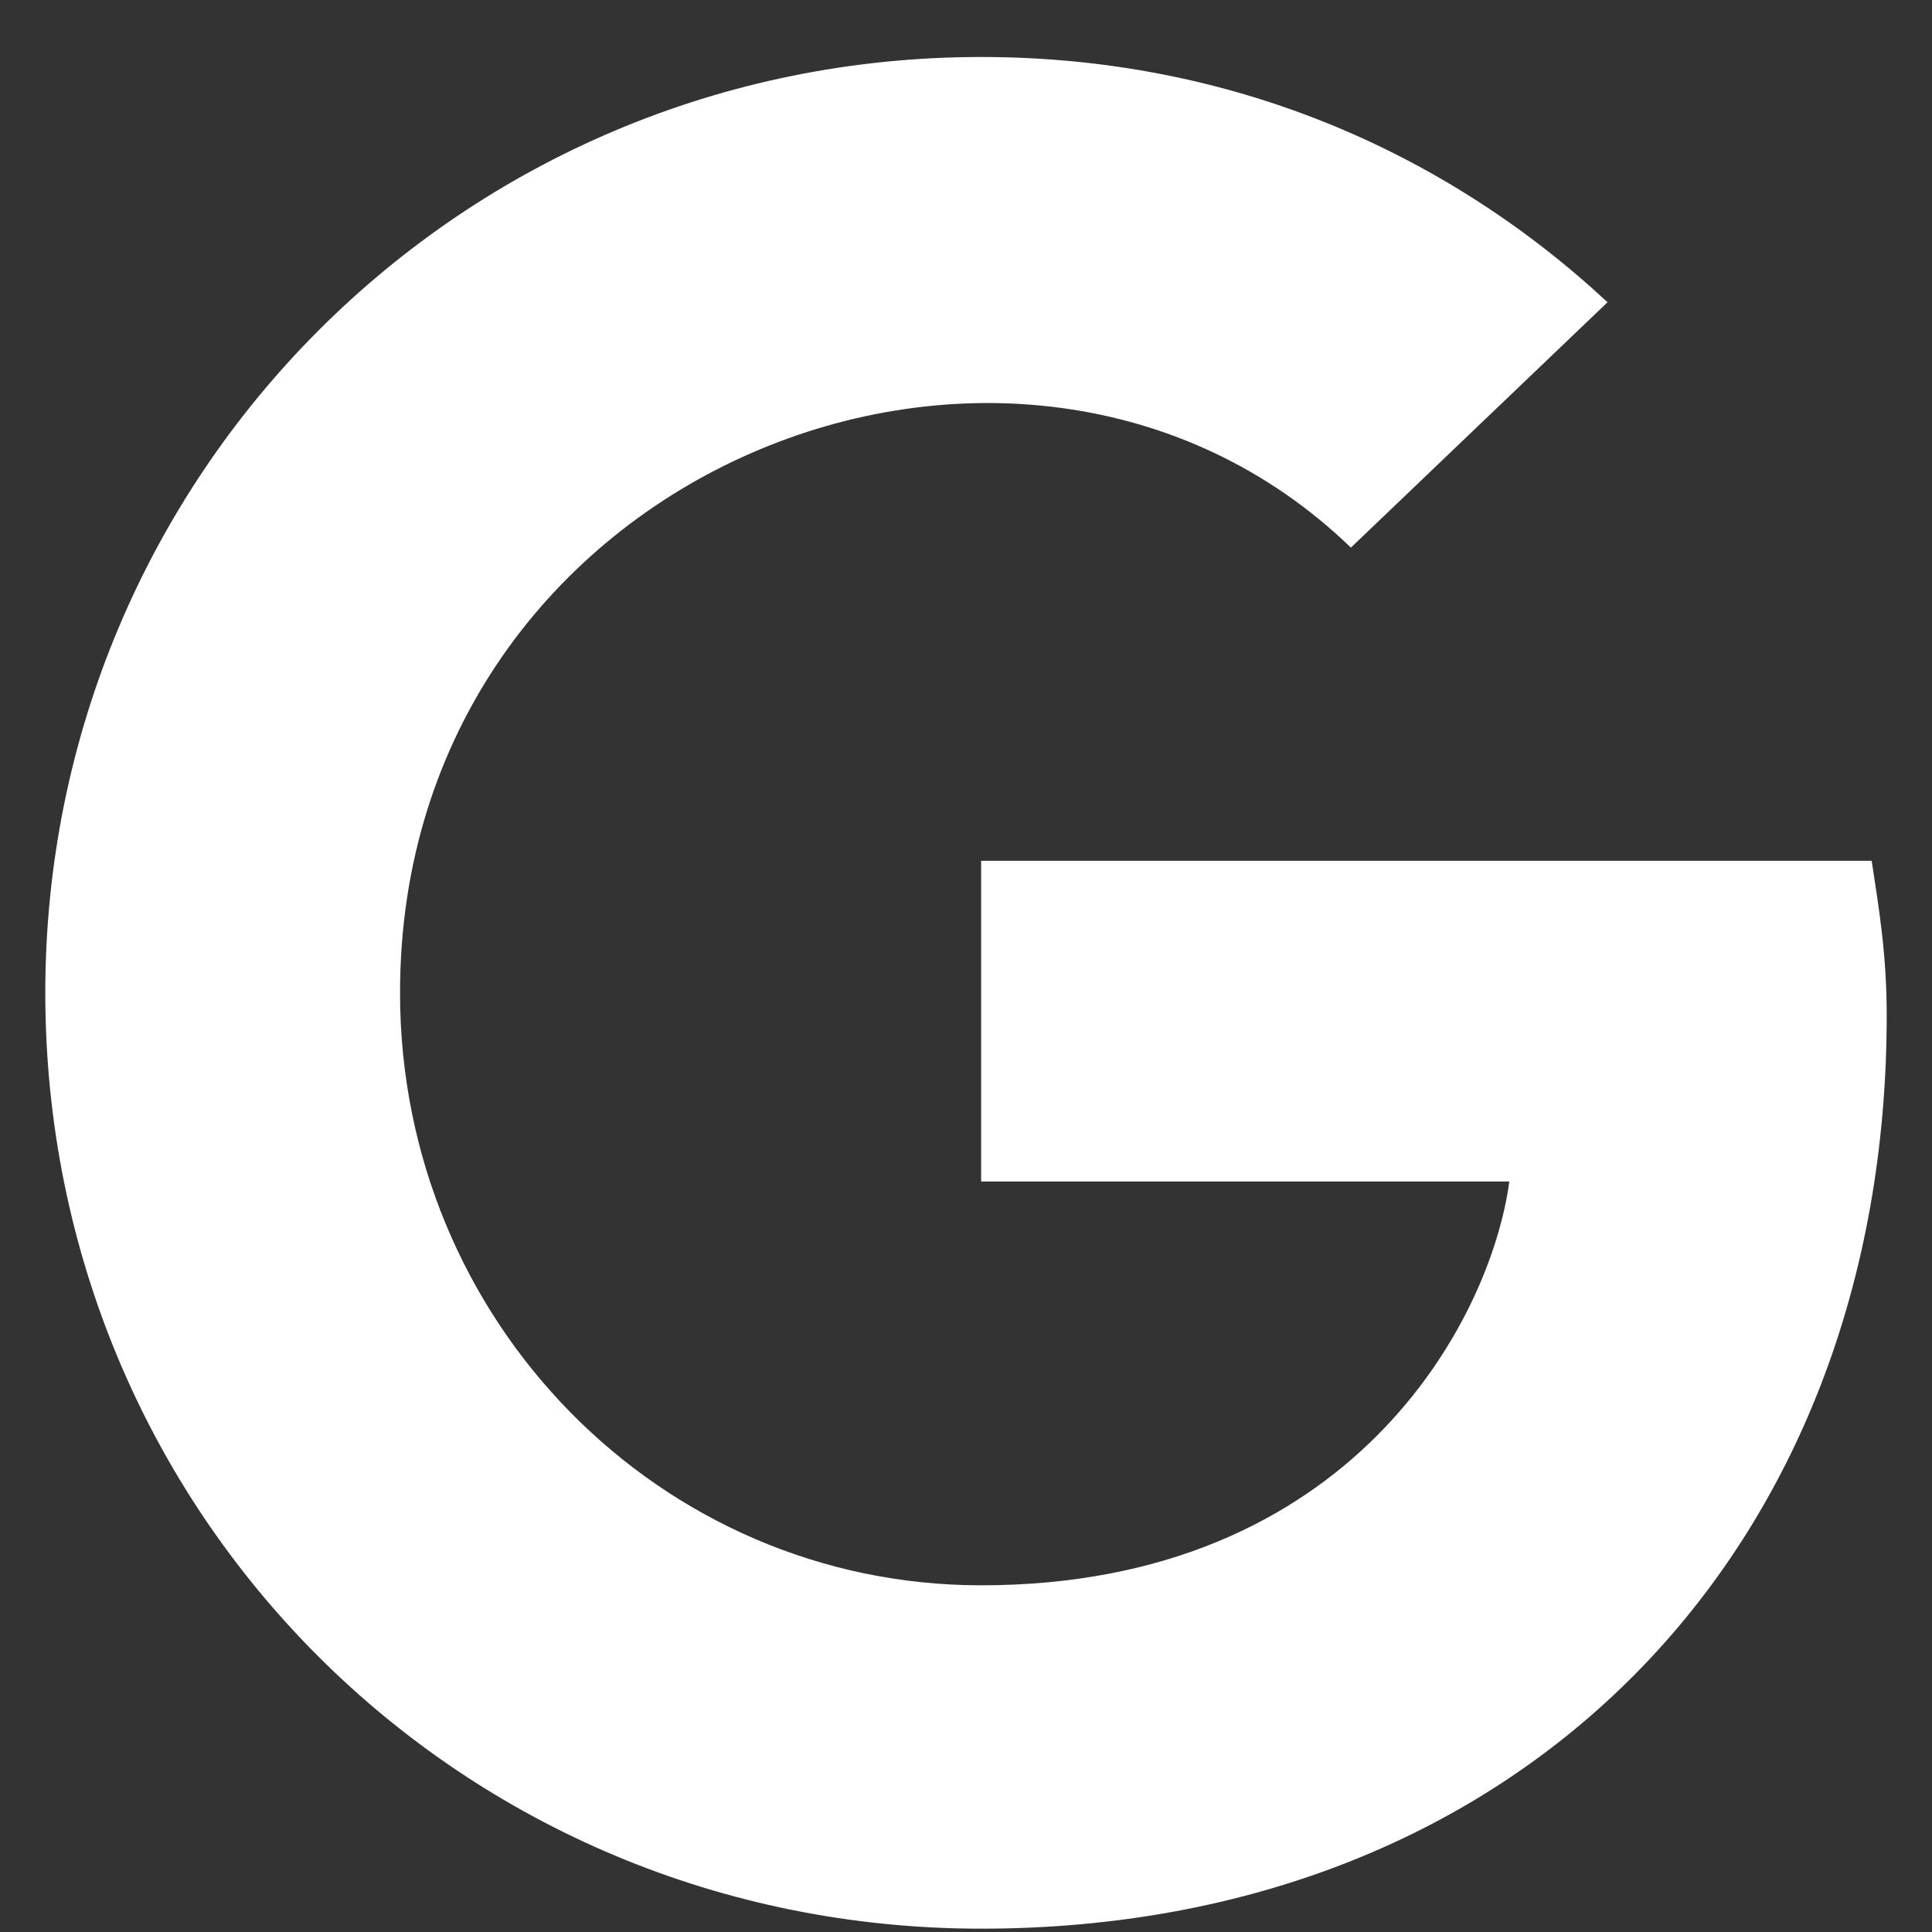 <svg width="18" height="18" viewBox="0 0 18 18" fill="none" xmlns="http://www.w3.org/2000/svg">
<rect x="0" y="0" width="18" height="18" fill="#333333" stroke="none"/>
<path d="M17.578 9.461C17.578 8.898 17.508 8.477 17.438 8.02H9.141V11.008H14.062C13.887 12.309 12.586 14.77 9.141 14.77C6.152 14.77 3.727 12.309 3.727 9.25C3.727 4.363 9.492 2.113 12.586 5.102L14.977 2.816C13.465 1.41 11.461 0.531 9.141 0.531C4.289 0.531 0.422 4.434 0.422 9.25C0.422 14.102 4.289 17.969 9.141 17.969C14.168 17.969 17.578 14.453 17.578 9.461Z" fill="white"/>
</svg>
